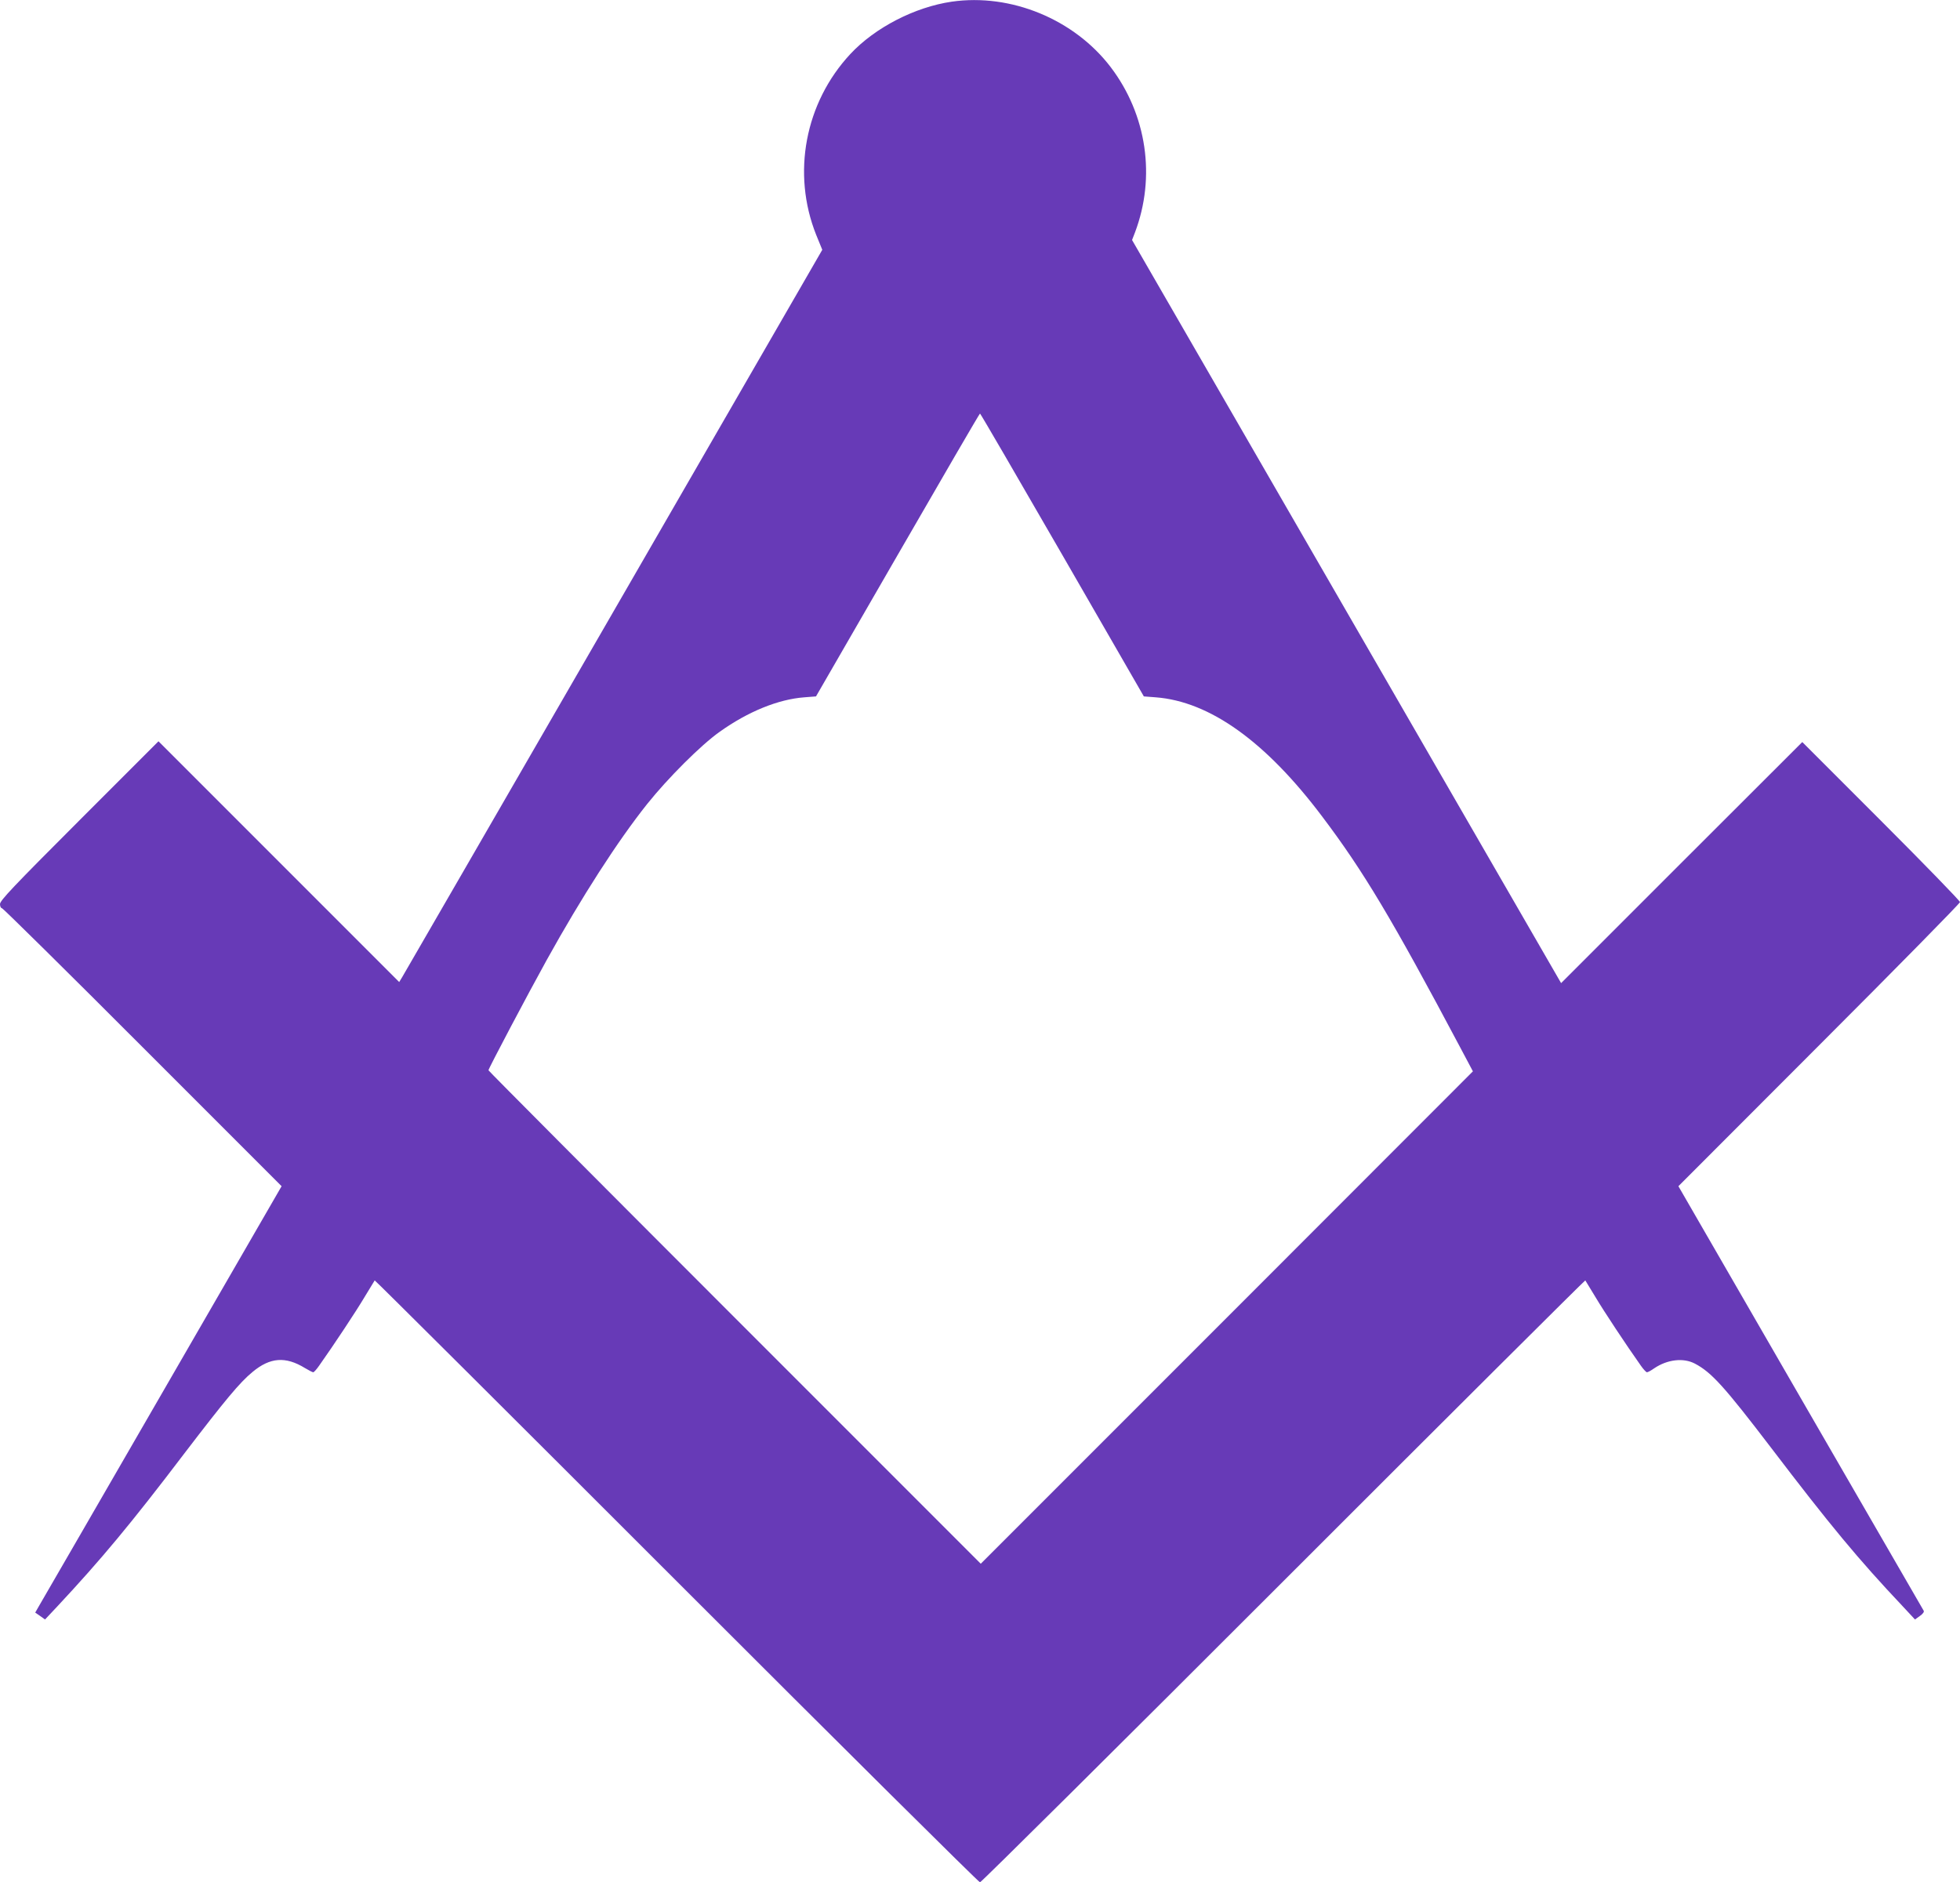 <?xml version="1.0" standalone="no"?>
<!DOCTYPE svg PUBLIC "-//W3C//DTD SVG 20010904//EN"
 "http://www.w3.org/TR/2001/REC-SVG-20010904/DTD/svg10.dtd">
<svg version="1.0" xmlns="http://www.w3.org/2000/svg"
 width="1280pt" height="1229pt" viewBox="0 0 1280 1229"
 preserveAspectRatio="xMidYMid meet">
<g transform="translate(0,1229) scale(0.1,-0.1)"
fill="#673ab7" stroke="none">
<path d="M6215 12279 c-240 -35 -501 -169 -662 -342 -296 -318 -383 -779 -223
-1180 l40 -98 -1361 -2357 c-749 -1296 -1370 -2372 -1382 -2391 l-20 -33 -786
786 -786 786 -518 -518 c-432 -432 -517 -522 -517 -545 0 -15 6 -27 13 -27 6
0 420 -408 919 -908 l907 -907 -780 -1350 c-429 -742 -791 -1369 -805 -1392
l-24 -42 32 -22 32 -23 79 84 c286 306 482 541 830 999 267 349 362 464 446
533 115 96 216 103 342 26 25 -15 50 -28 55 -28 5 1 22 20 38 43 97 137 242
356 296 447 35 58 65 107 67 110 2 2 889 -881 1971 -1963 1082 -1082 1974
-1967 1982 -1967 8 0 900 885 1982 1967 1082 1082 1969 1965 1971 1963 2 -3
32 -52 67 -110 54 -91 199 -310 296 -447 16 -23 34 -42 39 -43 6 0 27 11 48
26 86 58 190 70 265 31 109 -57 193 -150 500 -552 381 -500 567 -725 859
-1034 l79 -85 32 23 c20 14 29 27 25 34 -4 7 -366 633 -805 1392 l-797 1380
919 920 c506 506 920 927 920 935 0 8 -232 247 -515 530 l-515 515 -788 -787
-787 -787 -1401 2426 -1401 2426 19 49 c137 362 78 768 -158 1079 -238 313
-652 484 -1039 428z m723 -3613 l532 -923 78 -6 c352 -27 718 -288 1088 -780
268 -355 454 -666 898 -1502 l85 -160 -1607 -1608 -1607 -1607 -1607 1607
c-885 885 -1608 1611 -1608 1615 0 11 259 501 381 721 228 411 463 776 655
1017 136 170 351 385 474 472 185 132 382 212 552 225 l77 6 533 923 c293 508
535 924 538 924 3 0 245 -416 538 -924z"/>
</g>
</svg>
